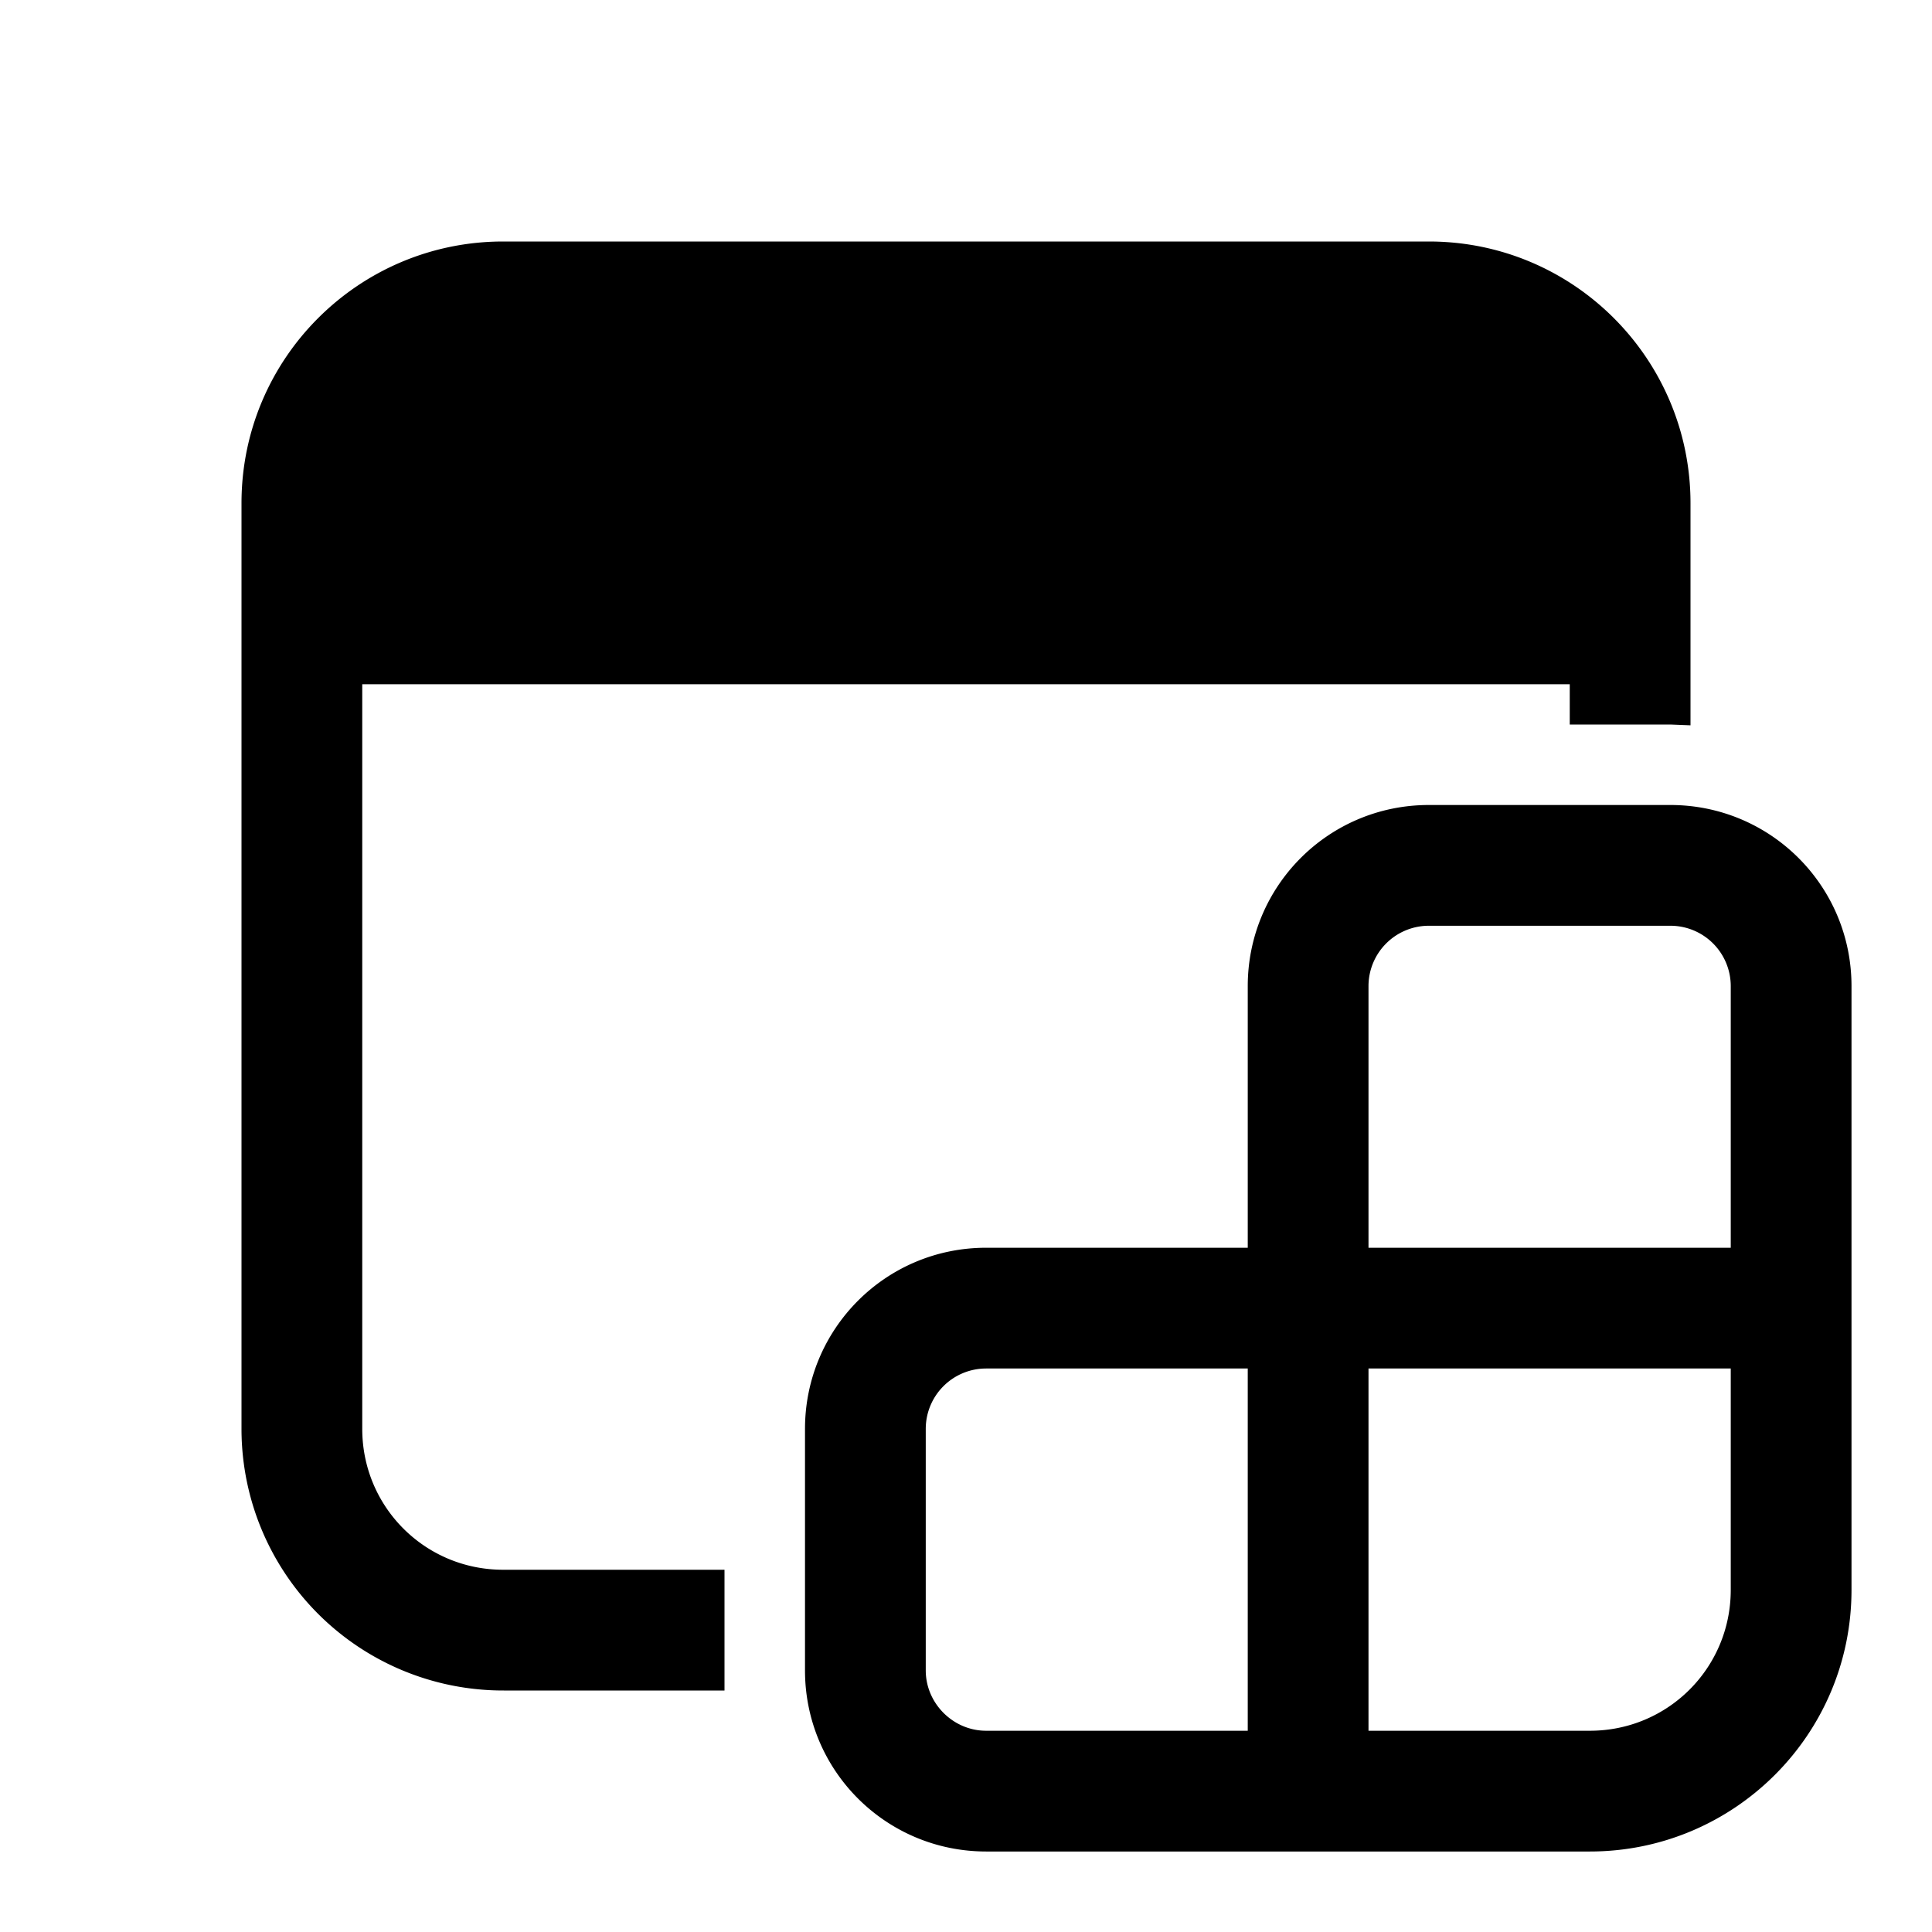 <svg width="24" height="24" viewBox="0 0 24 24" xmlns="http://www.w3.org/2000/svg"><path d="M3 6.25C3 4.45 4.46 3 6.25 3h11.5C19.55 3 21 4.46 21 6.25v2.76L20.75 9H19.5v-.5h-15v9.25c0 .97.78 1.75 1.75 1.75H9V21H6.26A3.25 3.25 0 0 1 3 17.75V6.25Zm9.25 9.25h3.25v-3.25c0-1.24 1-2.25 2.25-2.25h3c1.24 0 2.25 1 2.25 2.25v7.5c0 1.8-1.46 3.25-3.25 3.25h-7.5C11.01 23 10 22 10 20.75v-3c0-1.24 1-2.25 2.25-2.25ZM17 12.25v3.25h4.5v-3.25a.75.75 0 0 0-.75-.75h-3a.75.75 0 0 0-.75.75Zm-1.5 9.25V17h-3.25a.75.75 0 0 0-.75.75v3c0 .41.34.75.75.75h3.25ZM17 17v4.5h2.75c.97 0 1.75-.78 1.75-1.75V17H17Z"/></svg>